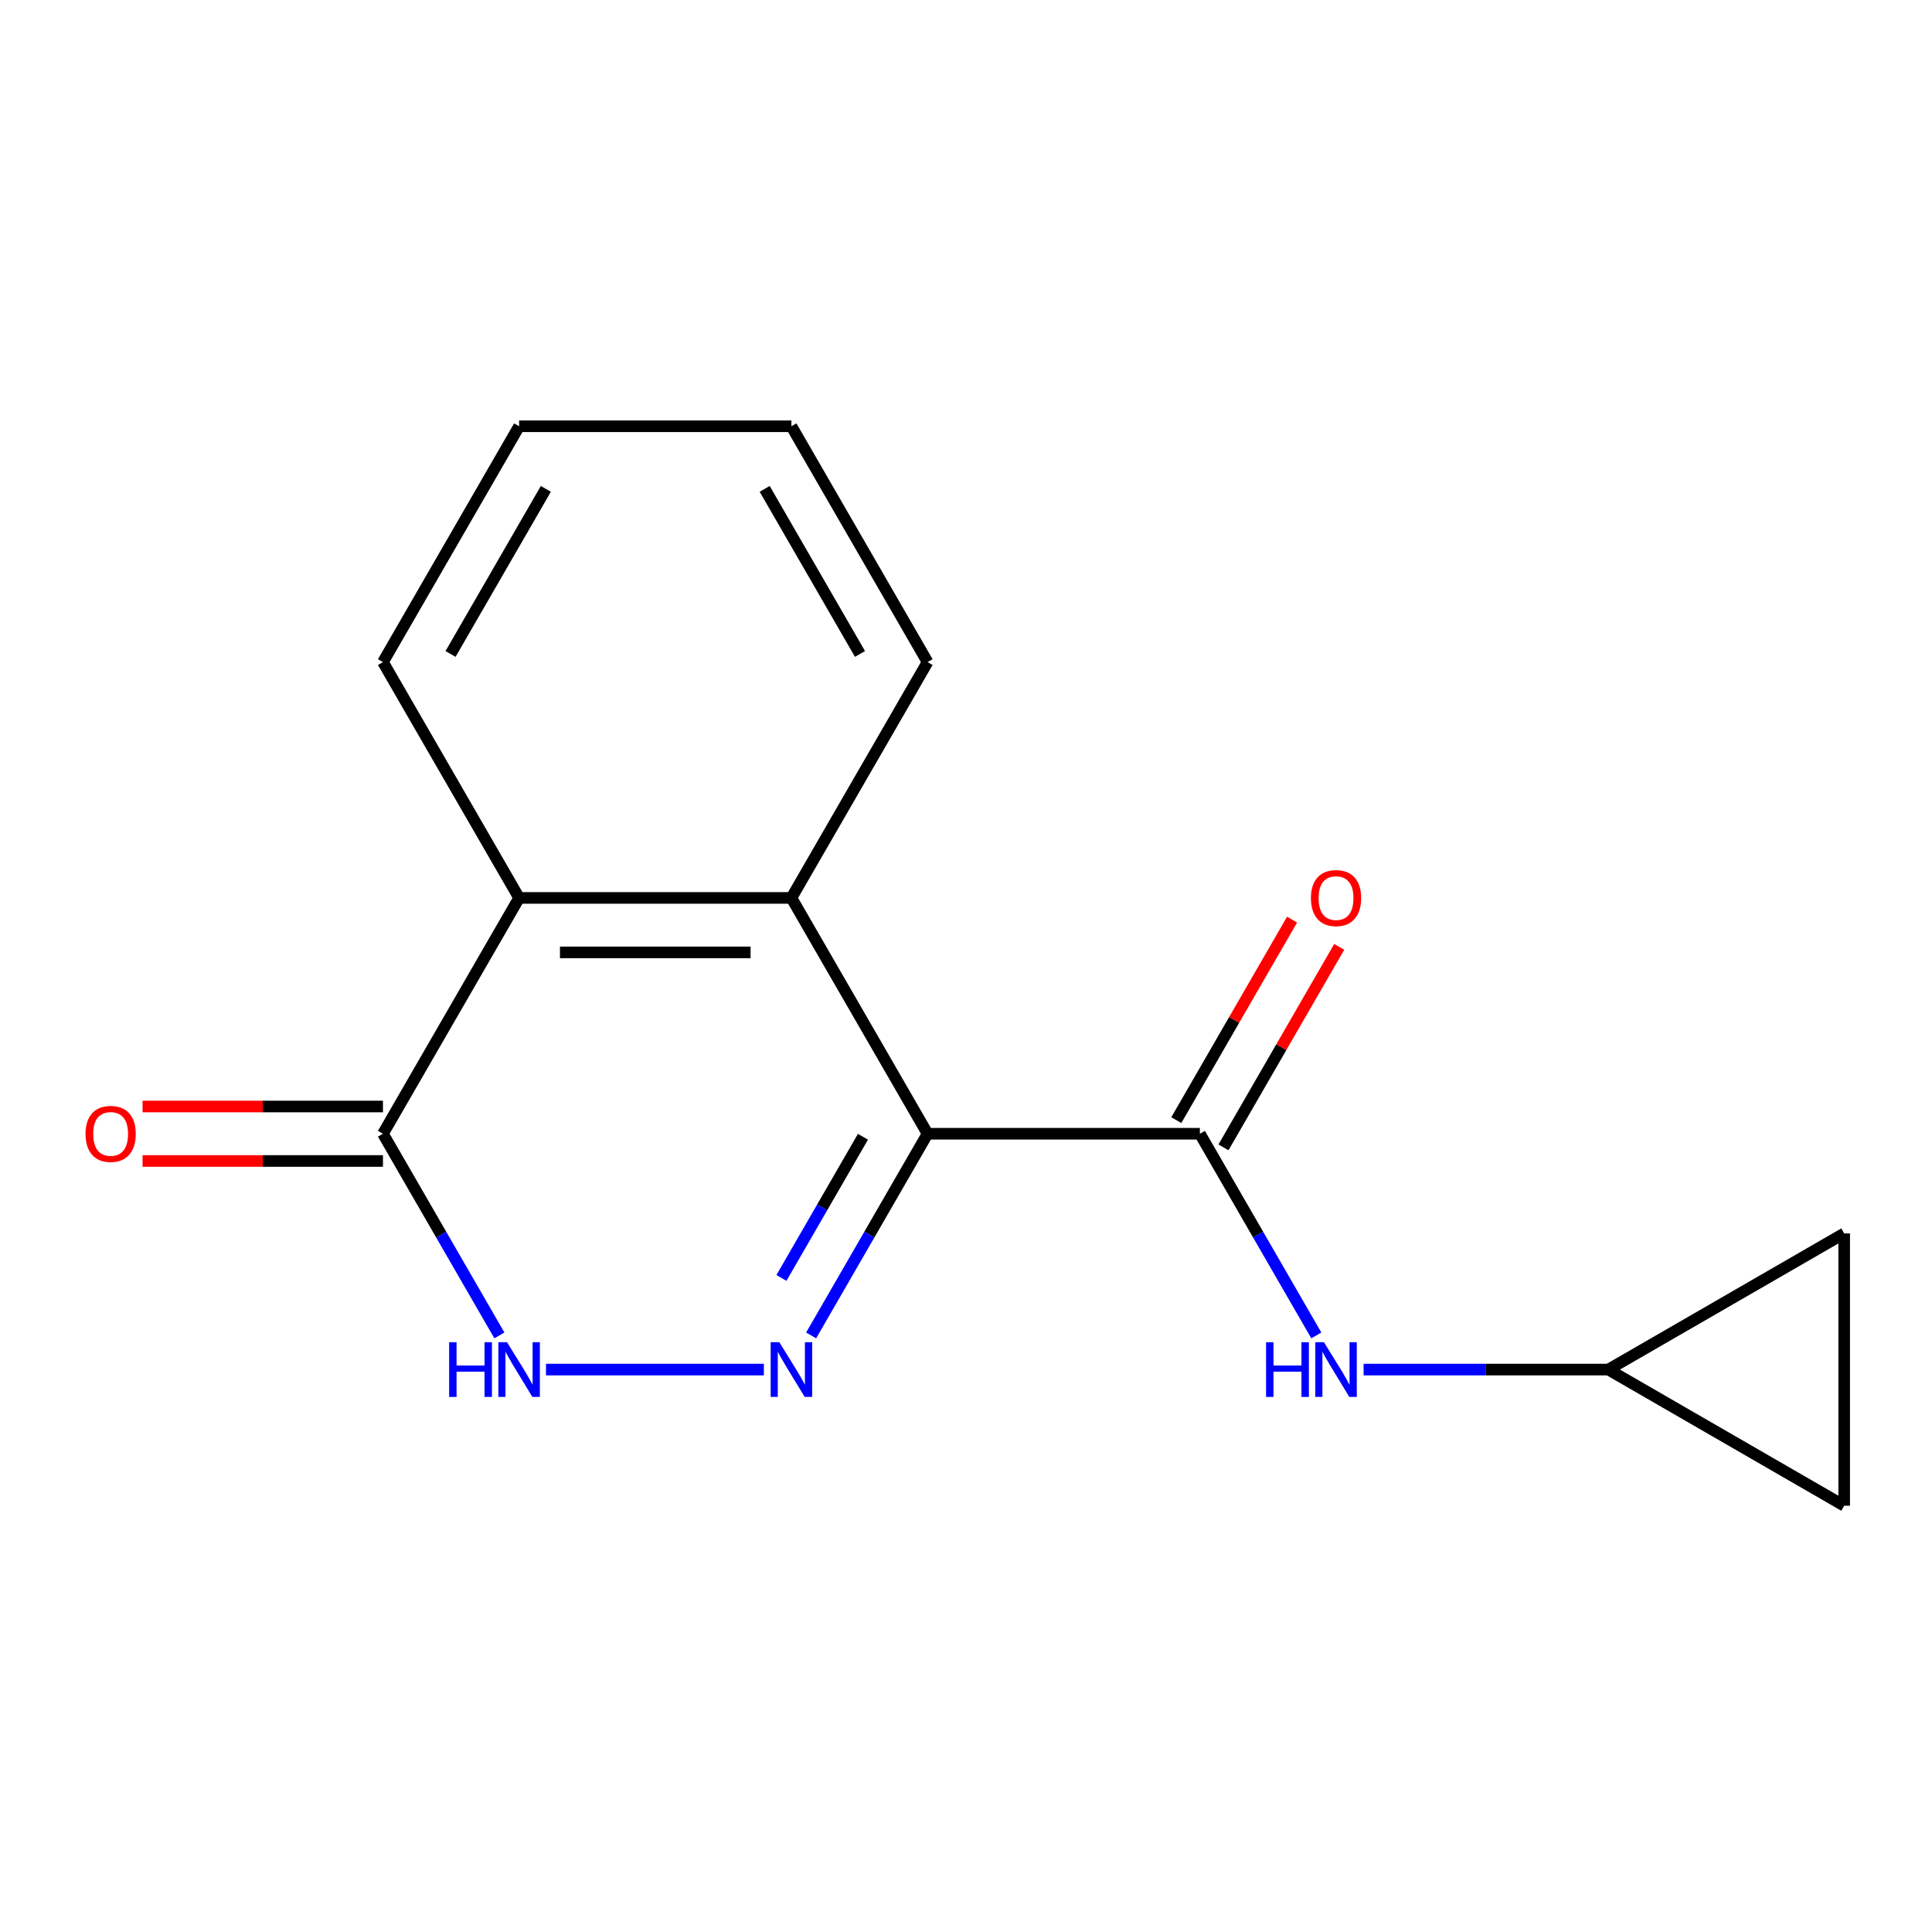 <?xml version='1.0' encoding='iso-8859-1'?>
<svg version='1.1' baseProfile='full'
              xmlns='http://www.w3.org/2000/svg'
                      xmlns:rdkit='http://www.rdkit.org/xml'
                      xmlns:xlink='http://www.w3.org/1999/xlink'
                  xml:space='preserve'
width='1000px' height='1000px' viewBox='0 0 1000 1000'>
<!-- END OF HEADER -->
<rect style='opacity:1.0;fill:#FFFFFF;stroke:none' width='1000' height='1000' x='0' y='0'> </rect>
<path class='bond-0' d='M 480.113,586.827 L 449.981,639.017' style='fill:none;fill-rule:evenodd;stroke:#000000;stroke-width:6px;stroke-linecap:butt;stroke-linejoin:miter;stroke-opacity:1' />
<path class='bond-0' d='M 449.981,639.017 L 419.849,691.208' style='fill:none;fill-rule:evenodd;stroke:#0000FF;stroke-width:6px;stroke-linecap:butt;stroke-linejoin:miter;stroke-opacity:1' />
<path class='bond-0' d='M 446.661,588.389 L 425.568,624.923' style='fill:none;fill-rule:evenodd;stroke:#000000;stroke-width:6px;stroke-linecap:butt;stroke-linejoin:miter;stroke-opacity:1' />
<path class='bond-0' d='M 425.568,624.923 L 404.476,661.456' style='fill:none;fill-rule:evenodd;stroke:#0000FF;stroke-width:6px;stroke-linecap:butt;stroke-linejoin:miter;stroke-opacity:1' />
<path class='bond-1' d='M 480.113,586.827 L 621.06,586.827' style='fill:none;fill-rule:evenodd;stroke:#000000;stroke-width:6px;stroke-linecap:butt;stroke-linejoin:miter;stroke-opacity:1' />
<path class='bond-2' d='M 480.113,586.827 L 409.639,464.763' style='fill:none;fill-rule:evenodd;stroke:#000000;stroke-width:6px;stroke-linecap:butt;stroke-linejoin:miter;stroke-opacity:1' />
<path class='bond-3' d='M 395.376,708.891 L 282.599,708.891' style='fill:none;fill-rule:evenodd;stroke:#0000FF;stroke-width:6px;stroke-linecap:butt;stroke-linejoin:miter;stroke-opacity:1' />
<path class='bond-6' d='M 621.06,586.827 L 651.192,639.017' style='fill:none;fill-rule:evenodd;stroke:#000000;stroke-width:6px;stroke-linecap:butt;stroke-linejoin:miter;stroke-opacity:1' />
<path class='bond-6' d='M 651.192,639.017 L 681.324,691.208' style='fill:none;fill-rule:evenodd;stroke:#0000FF;stroke-width:6px;stroke-linecap:butt;stroke-linejoin:miter;stroke-opacity:1' />
<path class='bond-10' d='M 633.267,593.875 L 663.226,541.984' style='fill:none;fill-rule:evenodd;stroke:#000000;stroke-width:6px;stroke-linecap:butt;stroke-linejoin:miter;stroke-opacity:1' />
<path class='bond-10' d='M 663.226,541.984 L 693.184,490.094' style='fill:none;fill-rule:evenodd;stroke:#FF0000;stroke-width:6px;stroke-linecap:butt;stroke-linejoin:miter;stroke-opacity:1' />
<path class='bond-10' d='M 608.854,579.78 L 638.813,527.89' style='fill:none;fill-rule:evenodd;stroke:#000000;stroke-width:6px;stroke-linecap:butt;stroke-linejoin:miter;stroke-opacity:1' />
<path class='bond-10' d='M 638.813,527.89 L 668.772,475.999' style='fill:none;fill-rule:evenodd;stroke:#FF0000;stroke-width:6px;stroke-linecap:butt;stroke-linejoin:miter;stroke-opacity:1' />
<path class='bond-5' d='M 409.639,464.763 L 268.692,464.763' style='fill:none;fill-rule:evenodd;stroke:#000000;stroke-width:6px;stroke-linecap:butt;stroke-linejoin:miter;stroke-opacity:1' />
<path class='bond-5' d='M 388.497,492.953 L 289.834,492.953' style='fill:none;fill-rule:evenodd;stroke:#000000;stroke-width:6px;stroke-linecap:butt;stroke-linejoin:miter;stroke-opacity:1' />
<path class='bond-12' d='M 409.639,464.763 L 480.113,342.699' style='fill:none;fill-rule:evenodd;stroke:#000000;stroke-width:6px;stroke-linecap:butt;stroke-linejoin:miter;stroke-opacity:1' />
<path class='bond-16' d='M 258.482,691.208 L 228.35,639.017' style='fill:none;fill-rule:evenodd;stroke:#0000FF;stroke-width:6px;stroke-linecap:butt;stroke-linejoin:miter;stroke-opacity:1' />
<path class='bond-16' d='M 228.35,639.017 L 198.218,586.827' style='fill:none;fill-rule:evenodd;stroke:#000000;stroke-width:6px;stroke-linecap:butt;stroke-linejoin:miter;stroke-opacity:1' />
<path class='bond-4' d='M 198.218,586.827 L 268.692,464.763' style='fill:none;fill-rule:evenodd;stroke:#000000;stroke-width:6px;stroke-linecap:butt;stroke-linejoin:miter;stroke-opacity:1' />
<path class='bond-11' d='M 198.218,572.732 L 136.006,572.732' style='fill:none;fill-rule:evenodd;stroke:#000000;stroke-width:6px;stroke-linecap:butt;stroke-linejoin:miter;stroke-opacity:1' />
<path class='bond-11' d='M 136.006,572.732 L 73.794,572.732' style='fill:none;fill-rule:evenodd;stroke:#FF0000;stroke-width:6px;stroke-linecap:butt;stroke-linejoin:miter;stroke-opacity:1' />
<path class='bond-11' d='M 198.218,600.922 L 136.006,600.922' style='fill:none;fill-rule:evenodd;stroke:#000000;stroke-width:6px;stroke-linecap:butt;stroke-linejoin:miter;stroke-opacity:1' />
<path class='bond-11' d='M 136.006,600.922 L 73.794,600.922' style='fill:none;fill-rule:evenodd;stroke:#FF0000;stroke-width:6px;stroke-linecap:butt;stroke-linejoin:miter;stroke-opacity:1' />
<path class='bond-13' d='M 268.692,464.763 L 198.218,342.699' style='fill:none;fill-rule:evenodd;stroke:#000000;stroke-width:6px;stroke-linecap:butt;stroke-linejoin:miter;stroke-opacity:1' />
<path class='bond-7' d='M 705.798,708.891 L 769.14,708.891' style='fill:none;fill-rule:evenodd;stroke:#0000FF;stroke-width:6px;stroke-linecap:butt;stroke-linejoin:miter;stroke-opacity:1' />
<path class='bond-7' d='M 769.14,708.891 L 832.481,708.891' style='fill:none;fill-rule:evenodd;stroke:#000000;stroke-width:6px;stroke-linecap:butt;stroke-linejoin:miter;stroke-opacity:1' />
<path class='bond-8' d='M 832.481,708.891 L 954.545,638.418' style='fill:none;fill-rule:evenodd;stroke:#000000;stroke-width:6px;stroke-linecap:butt;stroke-linejoin:miter;stroke-opacity:1' />
<path class='bond-9' d='M 832.481,708.891 L 954.545,779.365' style='fill:none;fill-rule:evenodd;stroke:#000000;stroke-width:6px;stroke-linecap:butt;stroke-linejoin:miter;stroke-opacity:1' />
<path class='bond-18' d='M 954.545,638.418 L 954.545,779.365' style='fill:none;fill-rule:evenodd;stroke:#000000;stroke-width:6px;stroke-linecap:butt;stroke-linejoin:miter;stroke-opacity:1' />
<path class='bond-14' d='M 480.113,342.699 L 409.639,220.635' style='fill:none;fill-rule:evenodd;stroke:#000000;stroke-width:6px;stroke-linecap:butt;stroke-linejoin:miter;stroke-opacity:1' />
<path class='bond-14' d='M 445.129,338.484 L 395.797,253.039' style='fill:none;fill-rule:evenodd;stroke:#000000;stroke-width:6px;stroke-linecap:butt;stroke-linejoin:miter;stroke-opacity:1' />
<path class='bond-17' d='M 198.218,342.699 L 268.692,220.635' style='fill:none;fill-rule:evenodd;stroke:#000000;stroke-width:6px;stroke-linecap:butt;stroke-linejoin:miter;stroke-opacity:1' />
<path class='bond-17' d='M 233.202,338.484 L 282.534,253.039' style='fill:none;fill-rule:evenodd;stroke:#000000;stroke-width:6px;stroke-linecap:butt;stroke-linejoin:miter;stroke-opacity:1' />
<path class='bond-15' d='M 409.639,220.635 L 268.692,220.635' style='fill:none;fill-rule:evenodd;stroke:#000000;stroke-width:6px;stroke-linecap:butt;stroke-linejoin:miter;stroke-opacity:1' />
<path  class='atom-1' d='M 403.379 694.731
L 412.659 709.731
Q 413.579 711.211, 415.059 713.891
Q 416.539 716.571, 416.619 716.731
L 416.619 694.731
L 420.379 694.731
L 420.379 723.051
L 416.499 723.051
L 406.539 706.651
Q 405.379 704.731, 404.139 702.531
Q 402.939 700.331, 402.579 699.651
L 402.579 723.051
L 398.899 723.051
L 398.899 694.731
L 403.379 694.731
' fill='#0000FF'/>
<path  class='atom-4' d='M 232.472 694.731
L 236.312 694.731
L 236.312 706.771
L 250.792 706.771
L 250.792 694.731
L 254.632 694.731
L 254.632 723.051
L 250.792 723.051
L 250.792 709.971
L 236.312 709.971
L 236.312 723.051
L 232.472 723.051
L 232.472 694.731
' fill='#0000FF'/>
<path  class='atom-4' d='M 262.432 694.731
L 271.712 709.731
Q 272.632 711.211, 274.112 713.891
Q 275.592 716.571, 275.672 716.731
L 275.672 694.731
L 279.432 694.731
L 279.432 723.051
L 275.552 723.051
L 265.592 706.651
Q 264.432 704.731, 263.192 702.531
Q 261.992 700.331, 261.632 699.651
L 261.632 723.051
L 257.952 723.051
L 257.952 694.731
L 262.432 694.731
' fill='#0000FF'/>
<path  class='atom-7' d='M 655.314 694.731
L 659.154 694.731
L 659.154 706.771
L 673.634 706.771
L 673.634 694.731
L 677.474 694.731
L 677.474 723.051
L 673.634 723.051
L 673.634 709.971
L 659.154 709.971
L 659.154 723.051
L 655.314 723.051
L 655.314 694.731
' fill='#0000FF'/>
<path  class='atom-7' d='M 685.274 694.731
L 694.554 709.731
Q 695.474 711.211, 696.954 713.891
Q 698.434 716.571, 698.514 716.731
L 698.514 694.731
L 702.274 694.731
L 702.274 723.051
L 698.394 723.051
L 688.434 706.651
Q 687.274 704.731, 686.034 702.531
Q 684.834 700.331, 684.474 699.651
L 684.474 723.051
L 680.794 723.051
L 680.794 694.731
L 685.274 694.731
' fill='#0000FF'/>
<path  class='atom-11' d='M 678.534 464.843
Q 678.534 458.043, 681.894 454.243
Q 685.254 450.443, 691.534 450.443
Q 697.814 450.443, 701.174 454.243
Q 704.534 458.043, 704.534 464.843
Q 704.534 471.723, 701.134 475.643
Q 697.734 479.523, 691.534 479.523
Q 685.294 479.523, 681.894 475.643
Q 678.534 471.763, 678.534 464.843
M 691.534 476.323
Q 695.854 476.323, 698.174 473.443
Q 700.534 470.523, 700.534 464.843
Q 700.534 459.283, 698.174 456.483
Q 695.854 453.643, 691.534 453.643
Q 687.214 453.643, 684.854 456.443
Q 682.534 459.243, 682.534 464.843
Q 682.534 470.563, 684.854 473.443
Q 687.214 476.323, 691.534 476.323
' fill='#FF0000'/>
<path  class='atom-12' d='M 44.271 586.907
Q 44.271 580.107, 47.631 576.307
Q 50.991 572.507, 57.271 572.507
Q 63.551 572.507, 66.911 576.307
Q 70.271 580.107, 70.271 586.907
Q 70.271 593.787, 66.871 597.707
Q 63.471 601.587, 57.271 601.587
Q 51.031 601.587, 47.631 597.707
Q 44.271 593.827, 44.271 586.907
M 57.271 598.387
Q 61.591 598.387, 63.911 595.507
Q 66.271 592.587, 66.271 586.907
Q 66.271 581.347, 63.911 578.547
Q 61.591 575.707, 57.271 575.707
Q 52.951 575.707, 50.591 578.507
Q 48.271 581.307, 48.271 586.907
Q 48.271 592.627, 50.591 595.507
Q 52.951 598.387, 57.271 598.387
' fill='#FF0000'/>
</svg>
